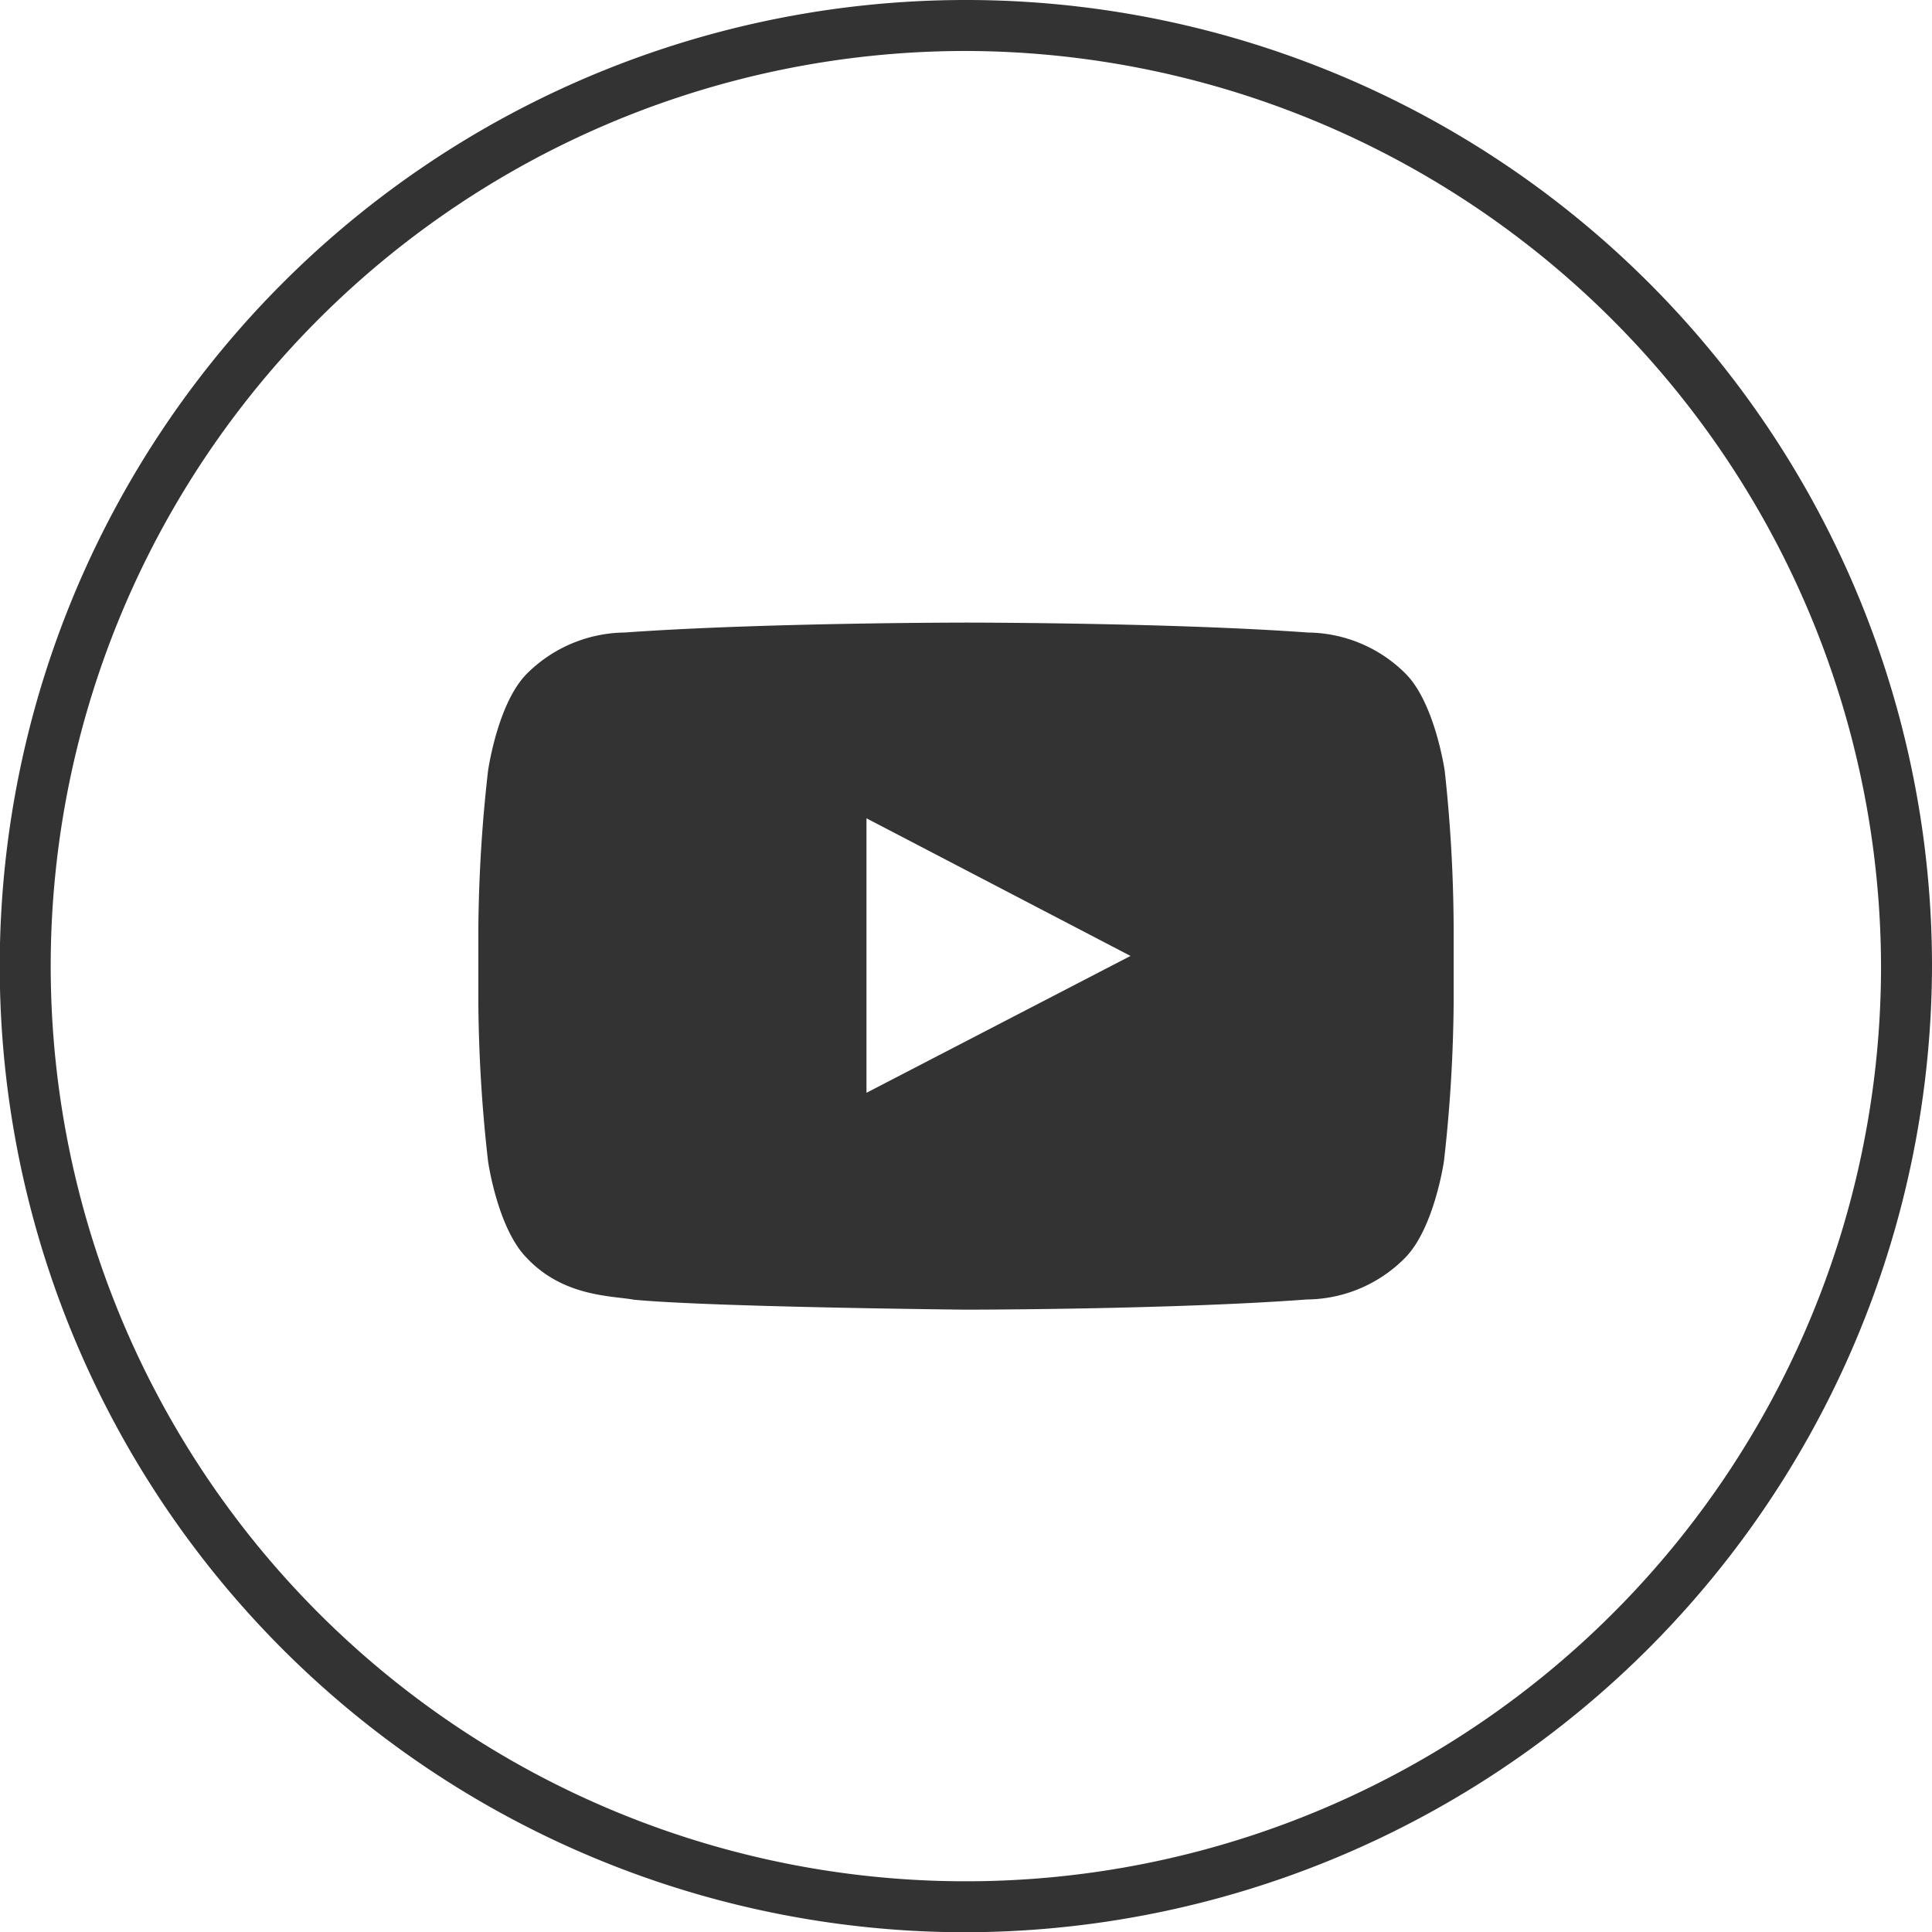 <svg xmlns="http://www.w3.org/2000/svg" viewBox="0 0 75.81 75.82"><g id="Warstwa_2" data-name="Warstwa 2"><g id="Tryb_izolacji" data-name="Tryb izolacji"><g id="Lozenge"><path d="M56.69,30.25s-.38-2.65-1.53-3.81a5.49,5.49,0,0,0-3.84-1.62c-5.36-.39-13.4-.39-13.4-.39h0s-8,0-13.41.39a5.51,5.51,0,0,0-3.84,1.62c-1.15,1.16-1.52,3.81-1.52,3.81a58.4,58.4,0,0,0-.38,6.2v2.91a58.4,58.4,0,0,0,.38,6.2s.37,2.64,1.52,3.8C22.11,50.89,24,50.84,24.88,51c3.06.29,13,.39,13,.39s8.05,0,13.41-.4a5.47,5.47,0,0,0,3.84-1.63c1.15-1.16,1.53-3.8,1.53-3.8a58.4,58.4,0,0,0,.38-6.2V36.45A58.4,58.4,0,0,0,56.69,30.25ZM34,42.88V32.11l10.36,5.4Z" fill="#333"/></g><path d="M37.91,75.82a37.91,37.91,0,1,1,37.9-37.91A38,38,0,0,1,37.91,75.82ZM37.91,2a35.91,35.91,0,1,0,35.9,35.91A36,36,0,0,0,37.91,2Z" fill="#333"/></g></g></svg>